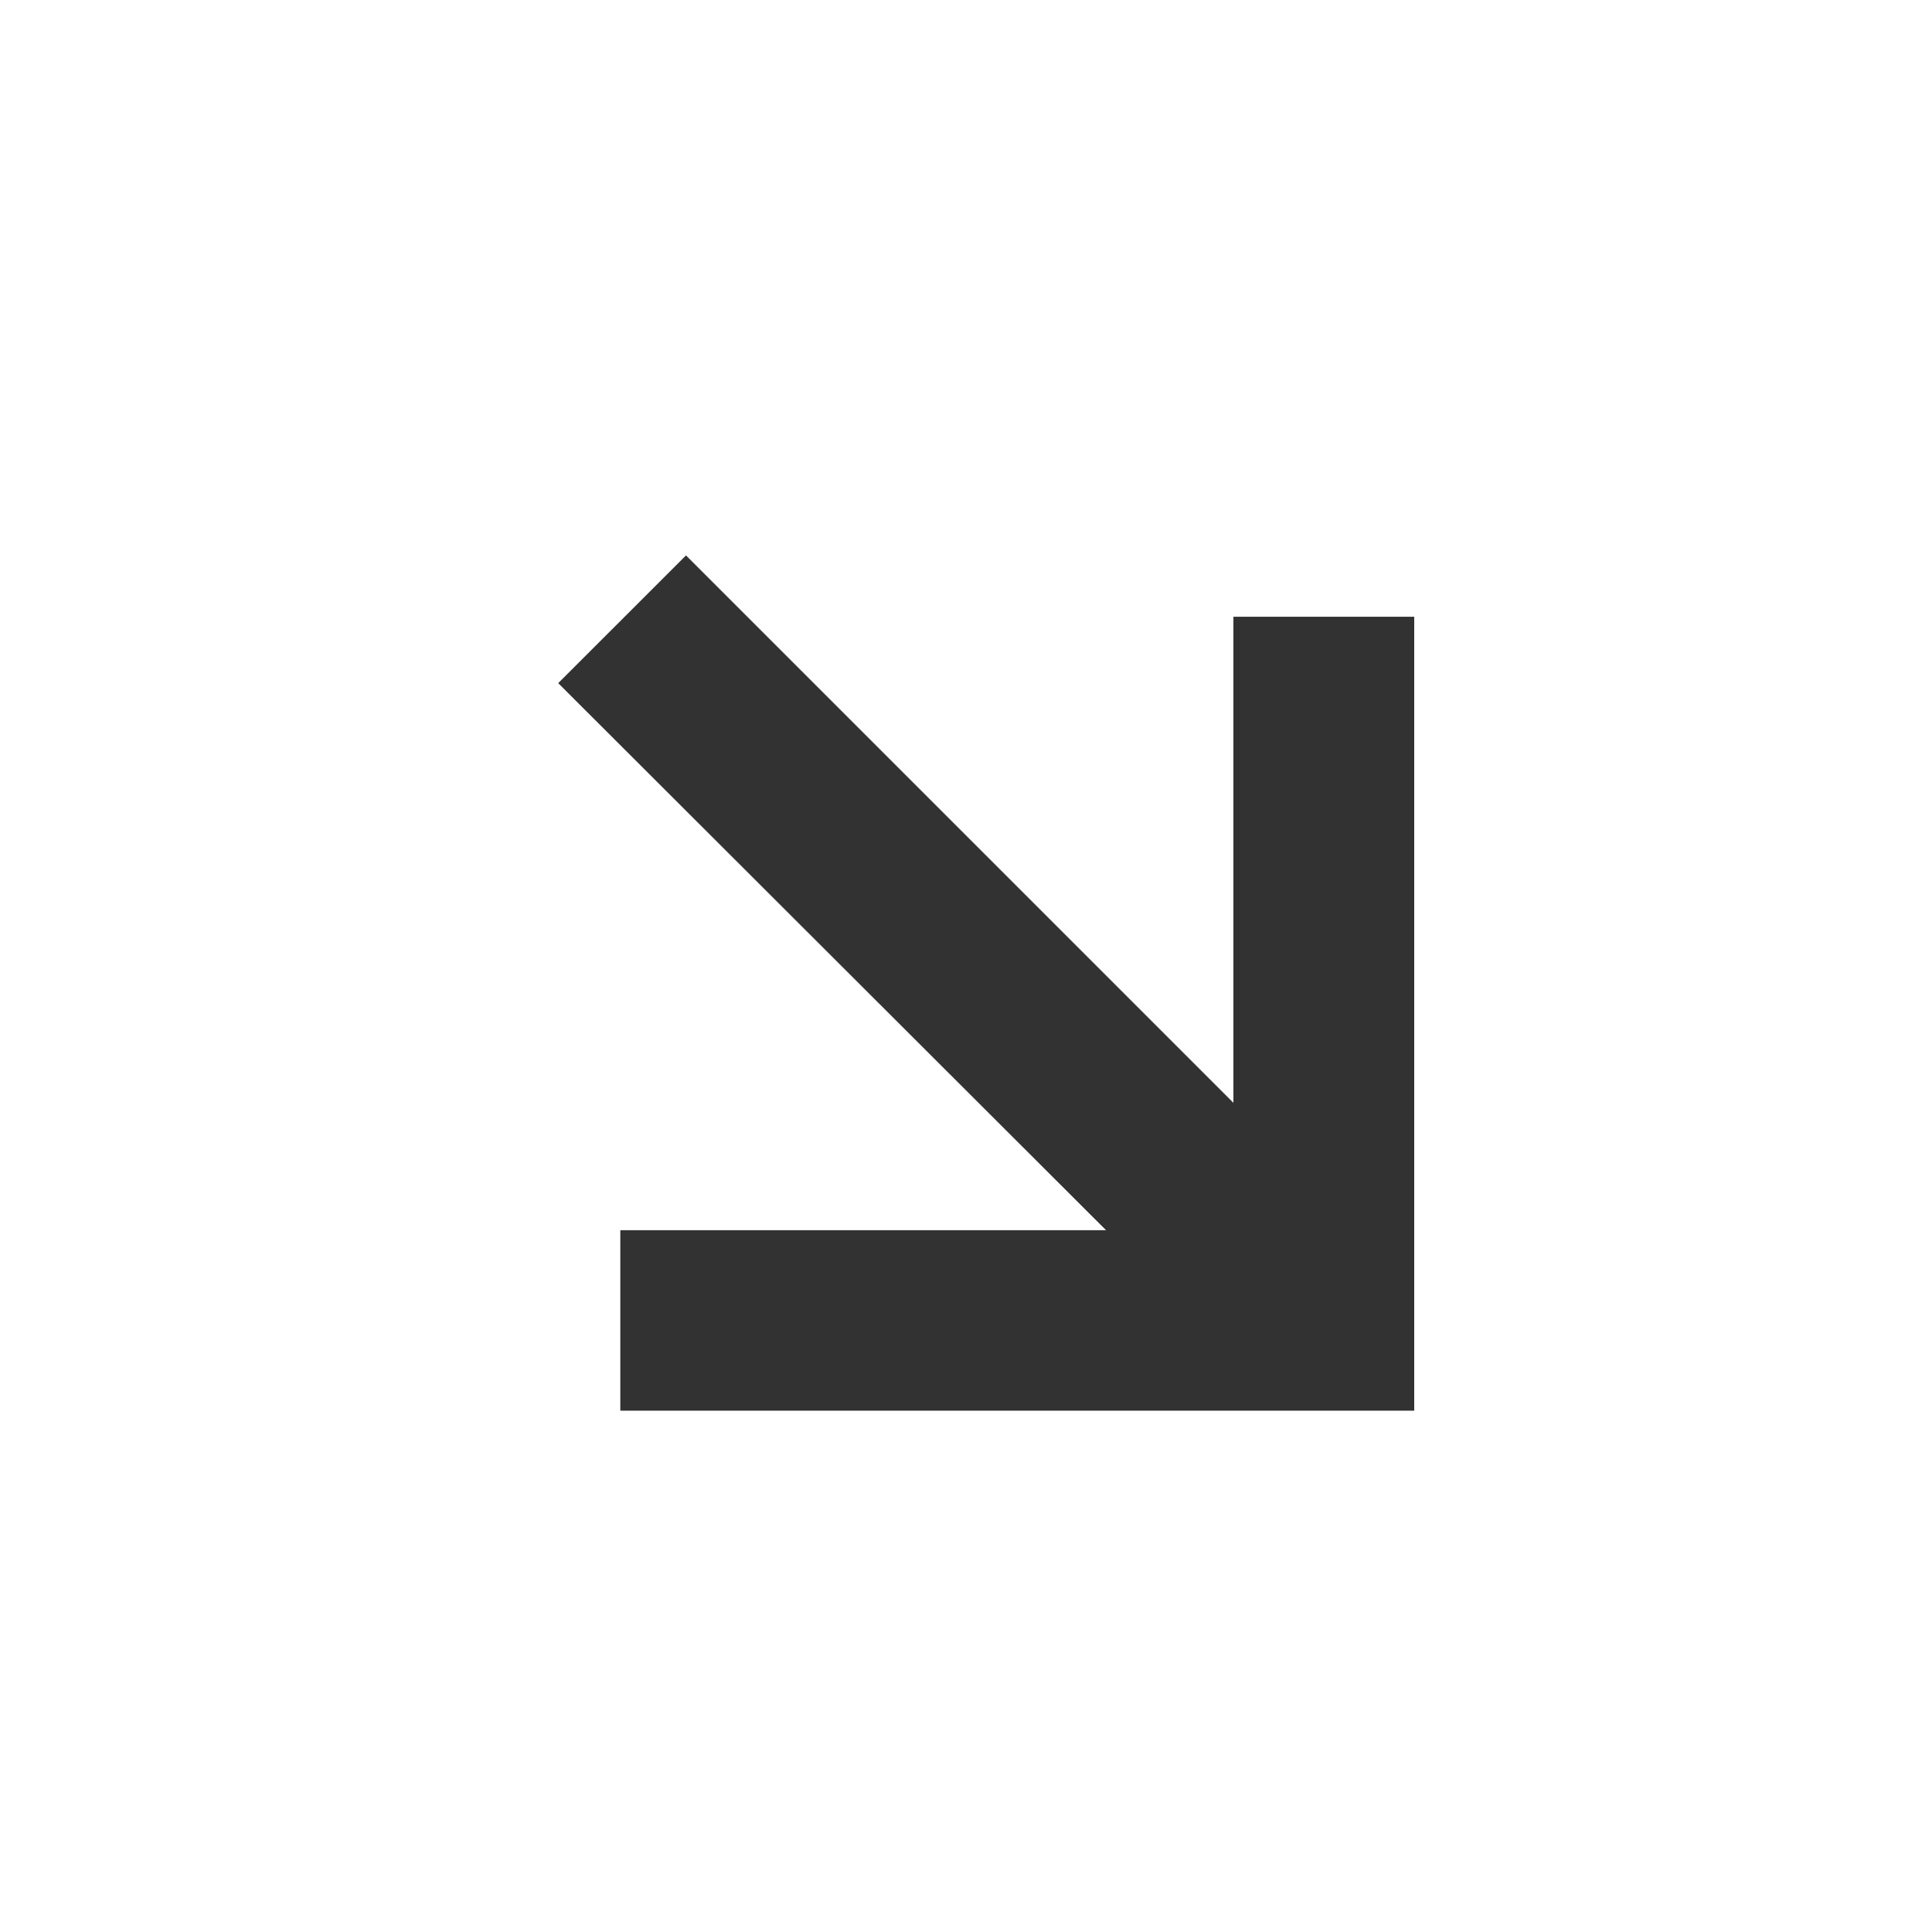 <?xml version="1.0" encoding="UTF-8"?> <svg xmlns="http://www.w3.org/2000/svg" width="27" height="27" viewBox="0 0 27 27" fill="none"><path d="M17.237 8.619L17.237 15.412L9.587 7.762L7.801 9.547L15.457 17.192L8.669 17.192L8.669 19.714L19.764 19.714L19.764 8.619L17.237 8.619Z" fill="#323232"></path></svg> 